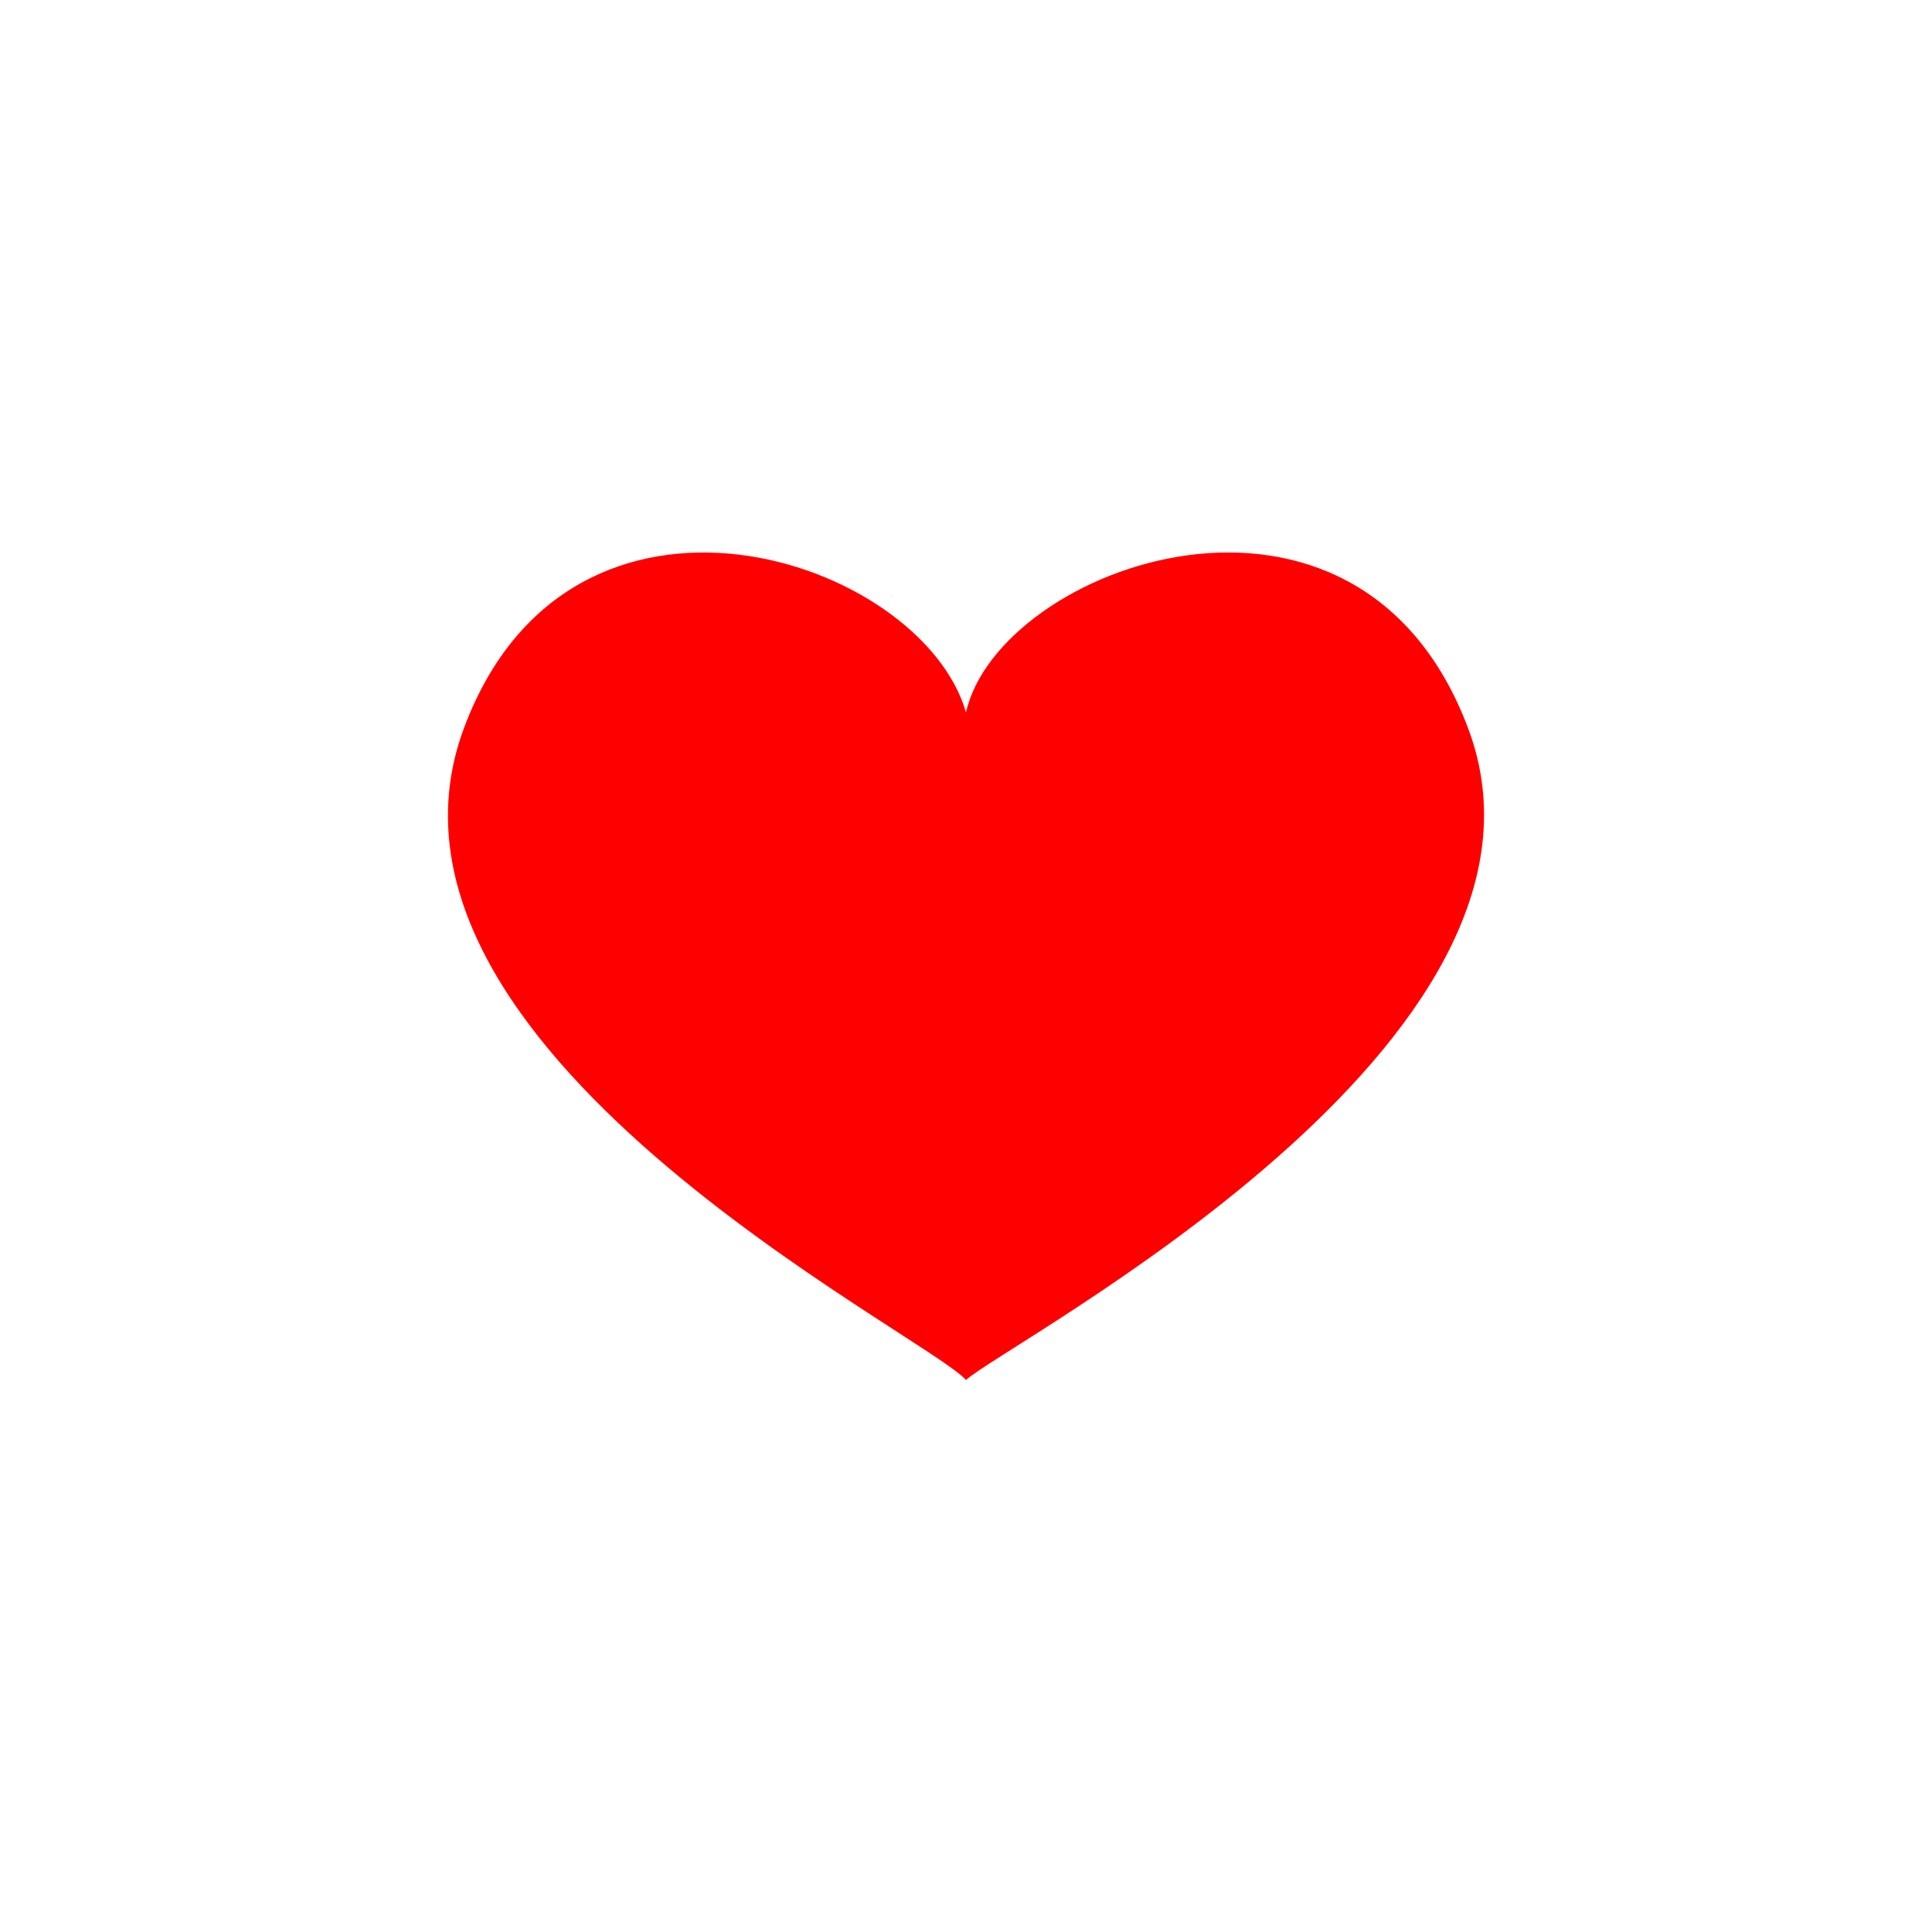 <svg width="56" height="56" viewBox="0 0 56 56" fill="none" xmlns="http://www.w3.org/2000/svg">
<rect width="56" height="56" rx="15" />
<rect width="56" height="56" rx="15" />
<path d="M42.55 21.1C39.35 12.6 28.95 16.4 28 20.65C26.7 16.15 16.55 12.8 13.45 21.1C10 30.35 26.8 38.65 28 40C29.2 38.9 46 30.2 42.55 21.1Z" fill="red"/>
<!--<defs>
<linearGradient id="paint0_linear_1091_1458" x1="8.064" y1="43.1864" x2="15.3562" y2="-4.67907" gradientUnits="userSpaceOnUse">
<stop stop-color="#1B1331"/>
<stop offset="1" stop-color="#3D2F5B"/>
</linearGradient>
<linearGradient id="paint1_linear_1091_1458" x1="0" y1="28" x2="56" y2="28" gradientUnits="userSpaceOnUse">
<stop stop-color="#11998E"/>
<stop offset="1" stop-color="#38EF7D"/>
</linearGradient>
</defs>-->
</svg>
